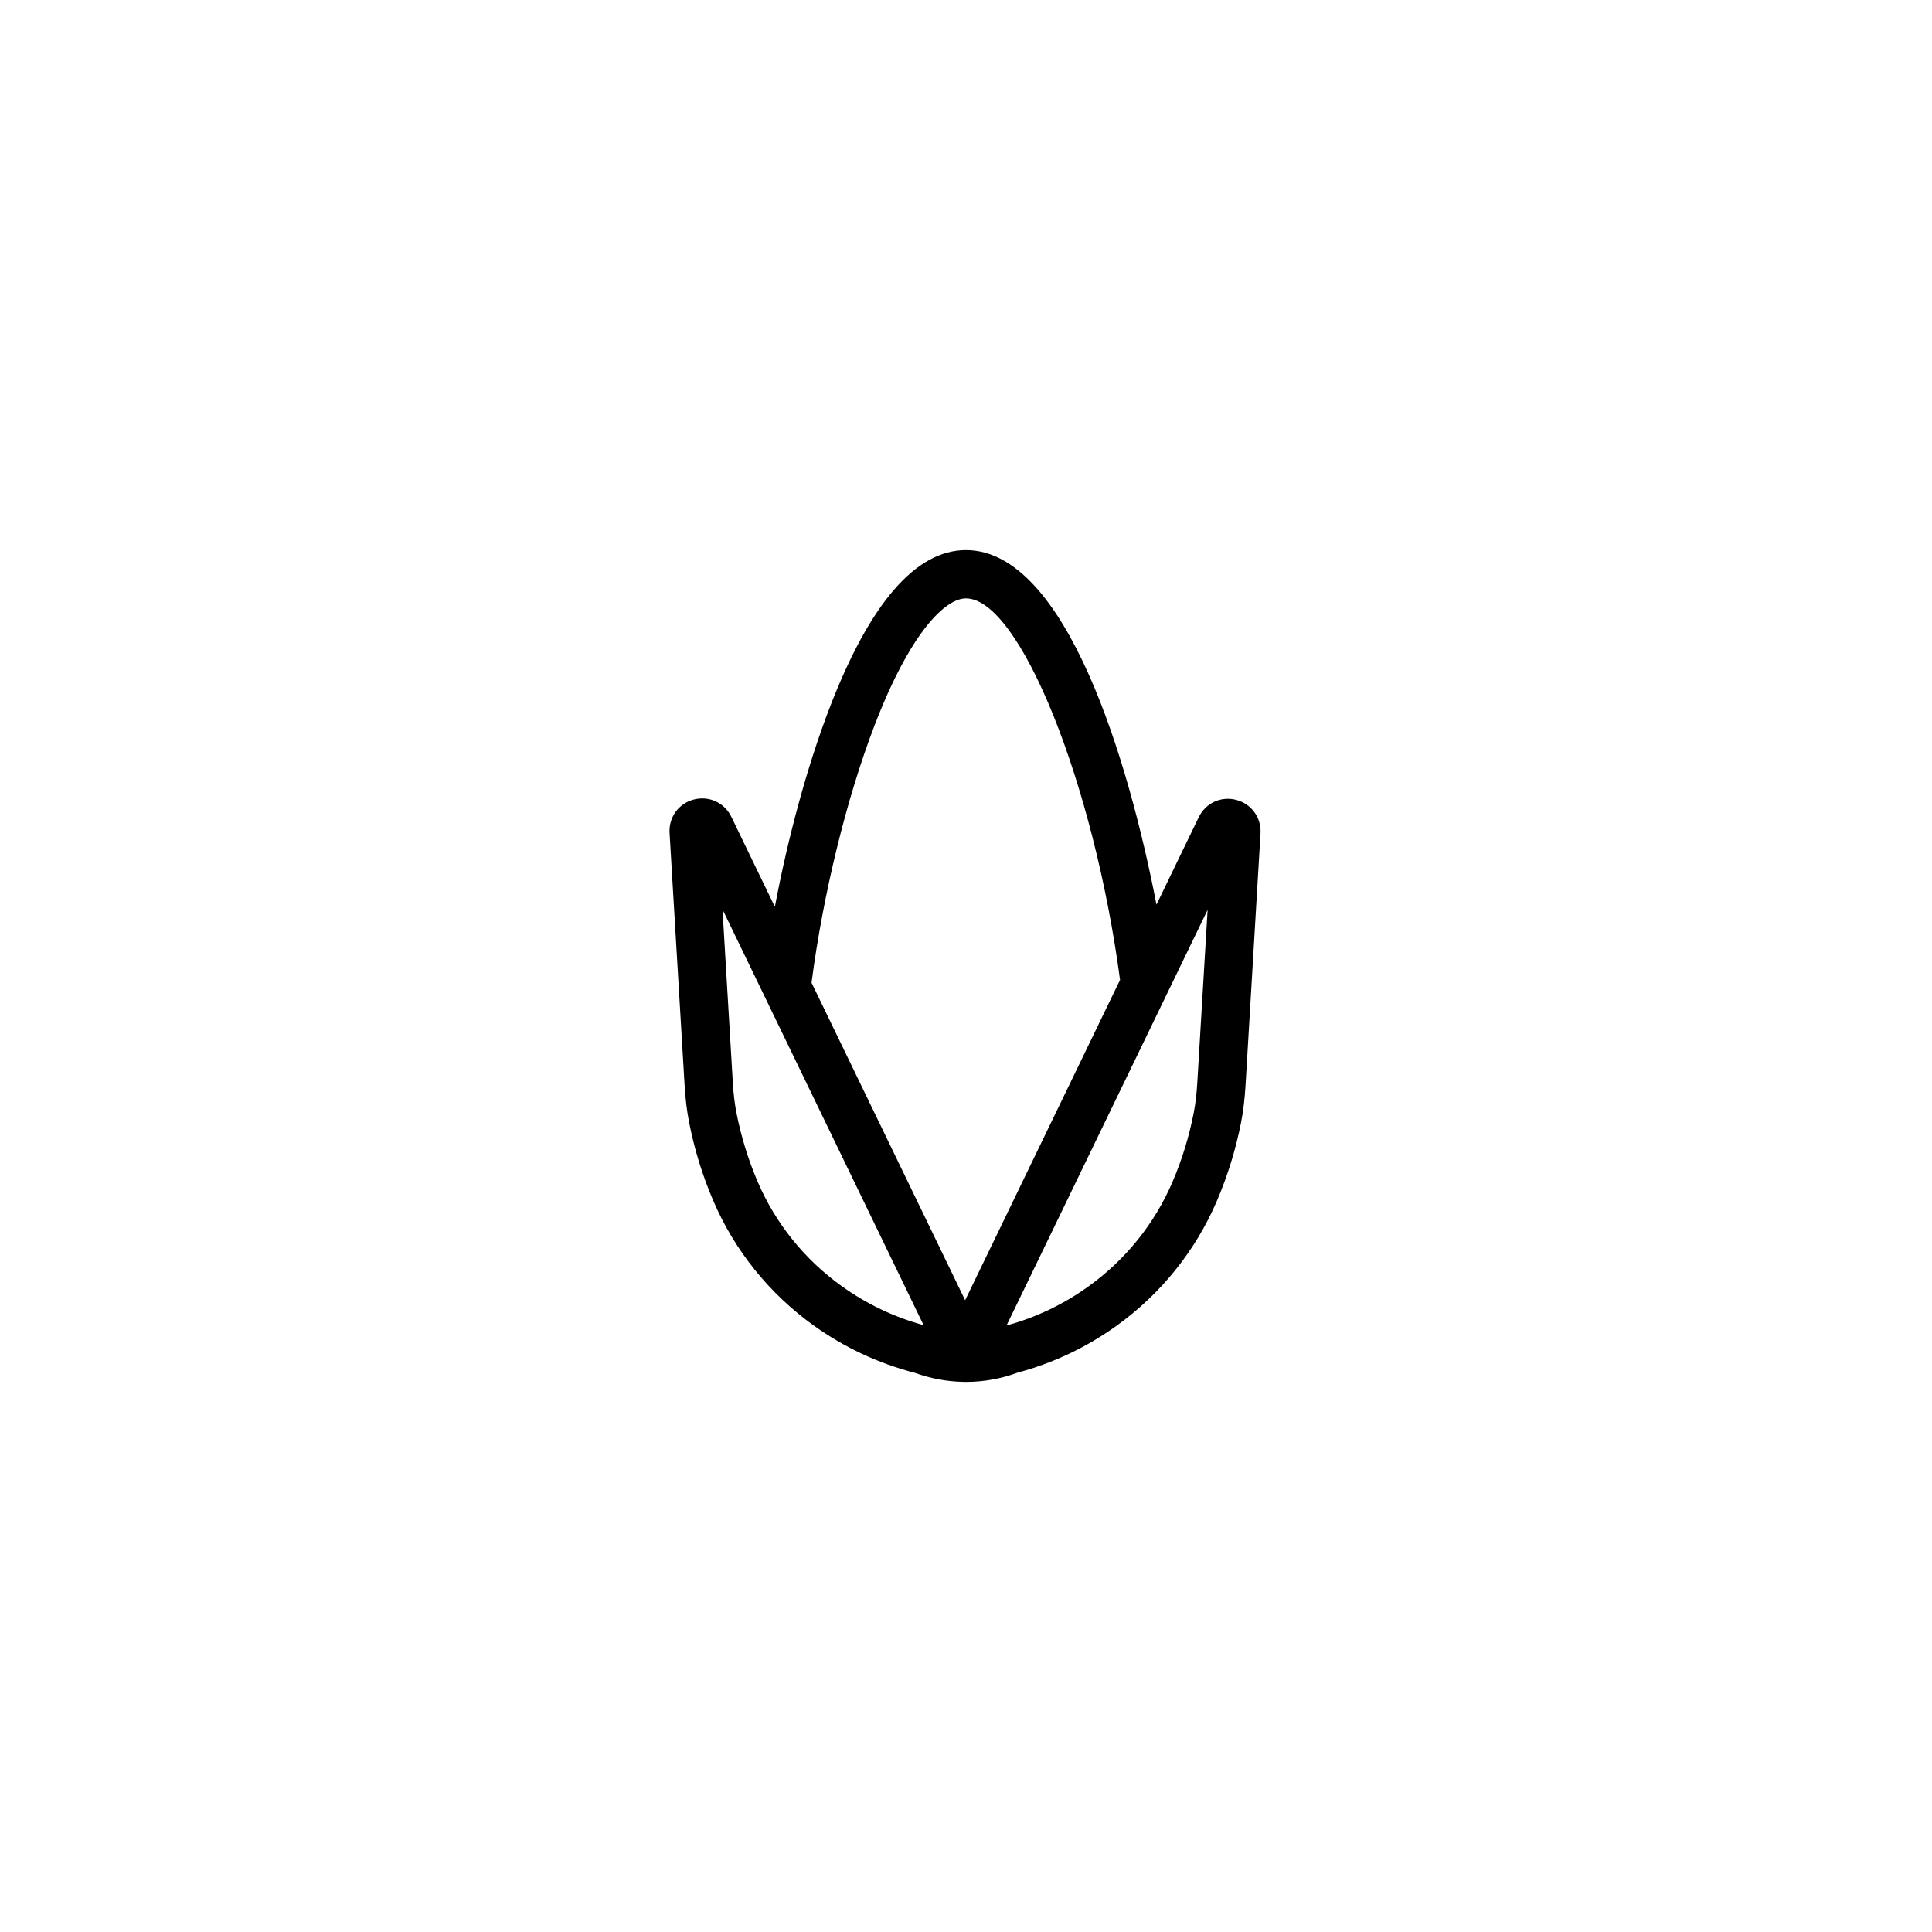 <?xml version="1.0" encoding="UTF-8"?>
<!-- Uploaded to: ICON Repo, www.iconrepo.com, Generator: ICON Repo Mixer Tools -->
<svg fill="#000000" width="800px" height="800px" version="1.1" viewBox="144 144 512 512" xmlns="http://www.w3.org/2000/svg">
 <path d="m471.62 355.98c-4.035-1.055-8.117 0.828-9.938 4.586l-11.207 23.172c-7.227-37.461-23.824-93.953-50.48-93.953-13.324 0-25.484 14.07-36.152 41.828-5.844 15.211-10.953 33.938-14.496 52.703l-11.543-23.863c-1.82-3.738-5.894-5.617-9.93-4.574-4.023 1.043-6.672 4.684-6.434 8.855l3.984 66.883c0.215 3.59 0.602 6.762 1.172 9.703 1.398 7.172 3.551 14.188 6.414 20.859 5.656 13.215 14.859 24.648 26.598 33.074 8.109 5.824 17.152 10.055 26.875 12.574 4.113 1.484 8.375 2.281 12.652 2.371 0.137 0.012 0.266 0.02 0.402 0.02h0.012c0.059 0 0.109-0.012 0.156-0.012 0.098 0 0.195 0.012 0.297 0.012 4.664 0 9.297-0.836 13.777-2.488 9.418-2.539 18.195-6.699 26.086-12.367 11.738-8.422 20.941-19.855 26.609-33.074 2.863-6.691 5.027-13.707 6.426-20.852 0.57-2.934 0.953-6.102 1.172-9.703l3.977-66.891c0.23-4.18-2.406-7.812-6.43-8.863zm-95.844-19.777c9.535-24.789 18.758-33.625 24.219-33.625 14.211 0 33.871 48.867 40.828 101.11l-41.051 84.891-40.707-84.152c3.074-23.527 9.281-48.883 16.711-68.219zm-31.004 120.93c-2.5-5.836-4.387-11.977-5.617-18.273-0.461-2.371-0.777-4.988-0.953-8.012l-2.734-45.855 53.293 110.19c-7.832-2.144-15.125-5.617-21.695-10.344-9.848-7.051-17.551-16.633-22.293-27.703zm116.52-26.184c-0.176 3.019-0.492 5.648-0.953 8.012-1.219 6.258-3.109 12.41-5.617 18.262-4.742 11.07-12.457 20.652-22.309 27.719-6.562 4.715-13.855 8.195-21.676 10.332l12.32-25.465 40.973-84.703z"/>
</svg>